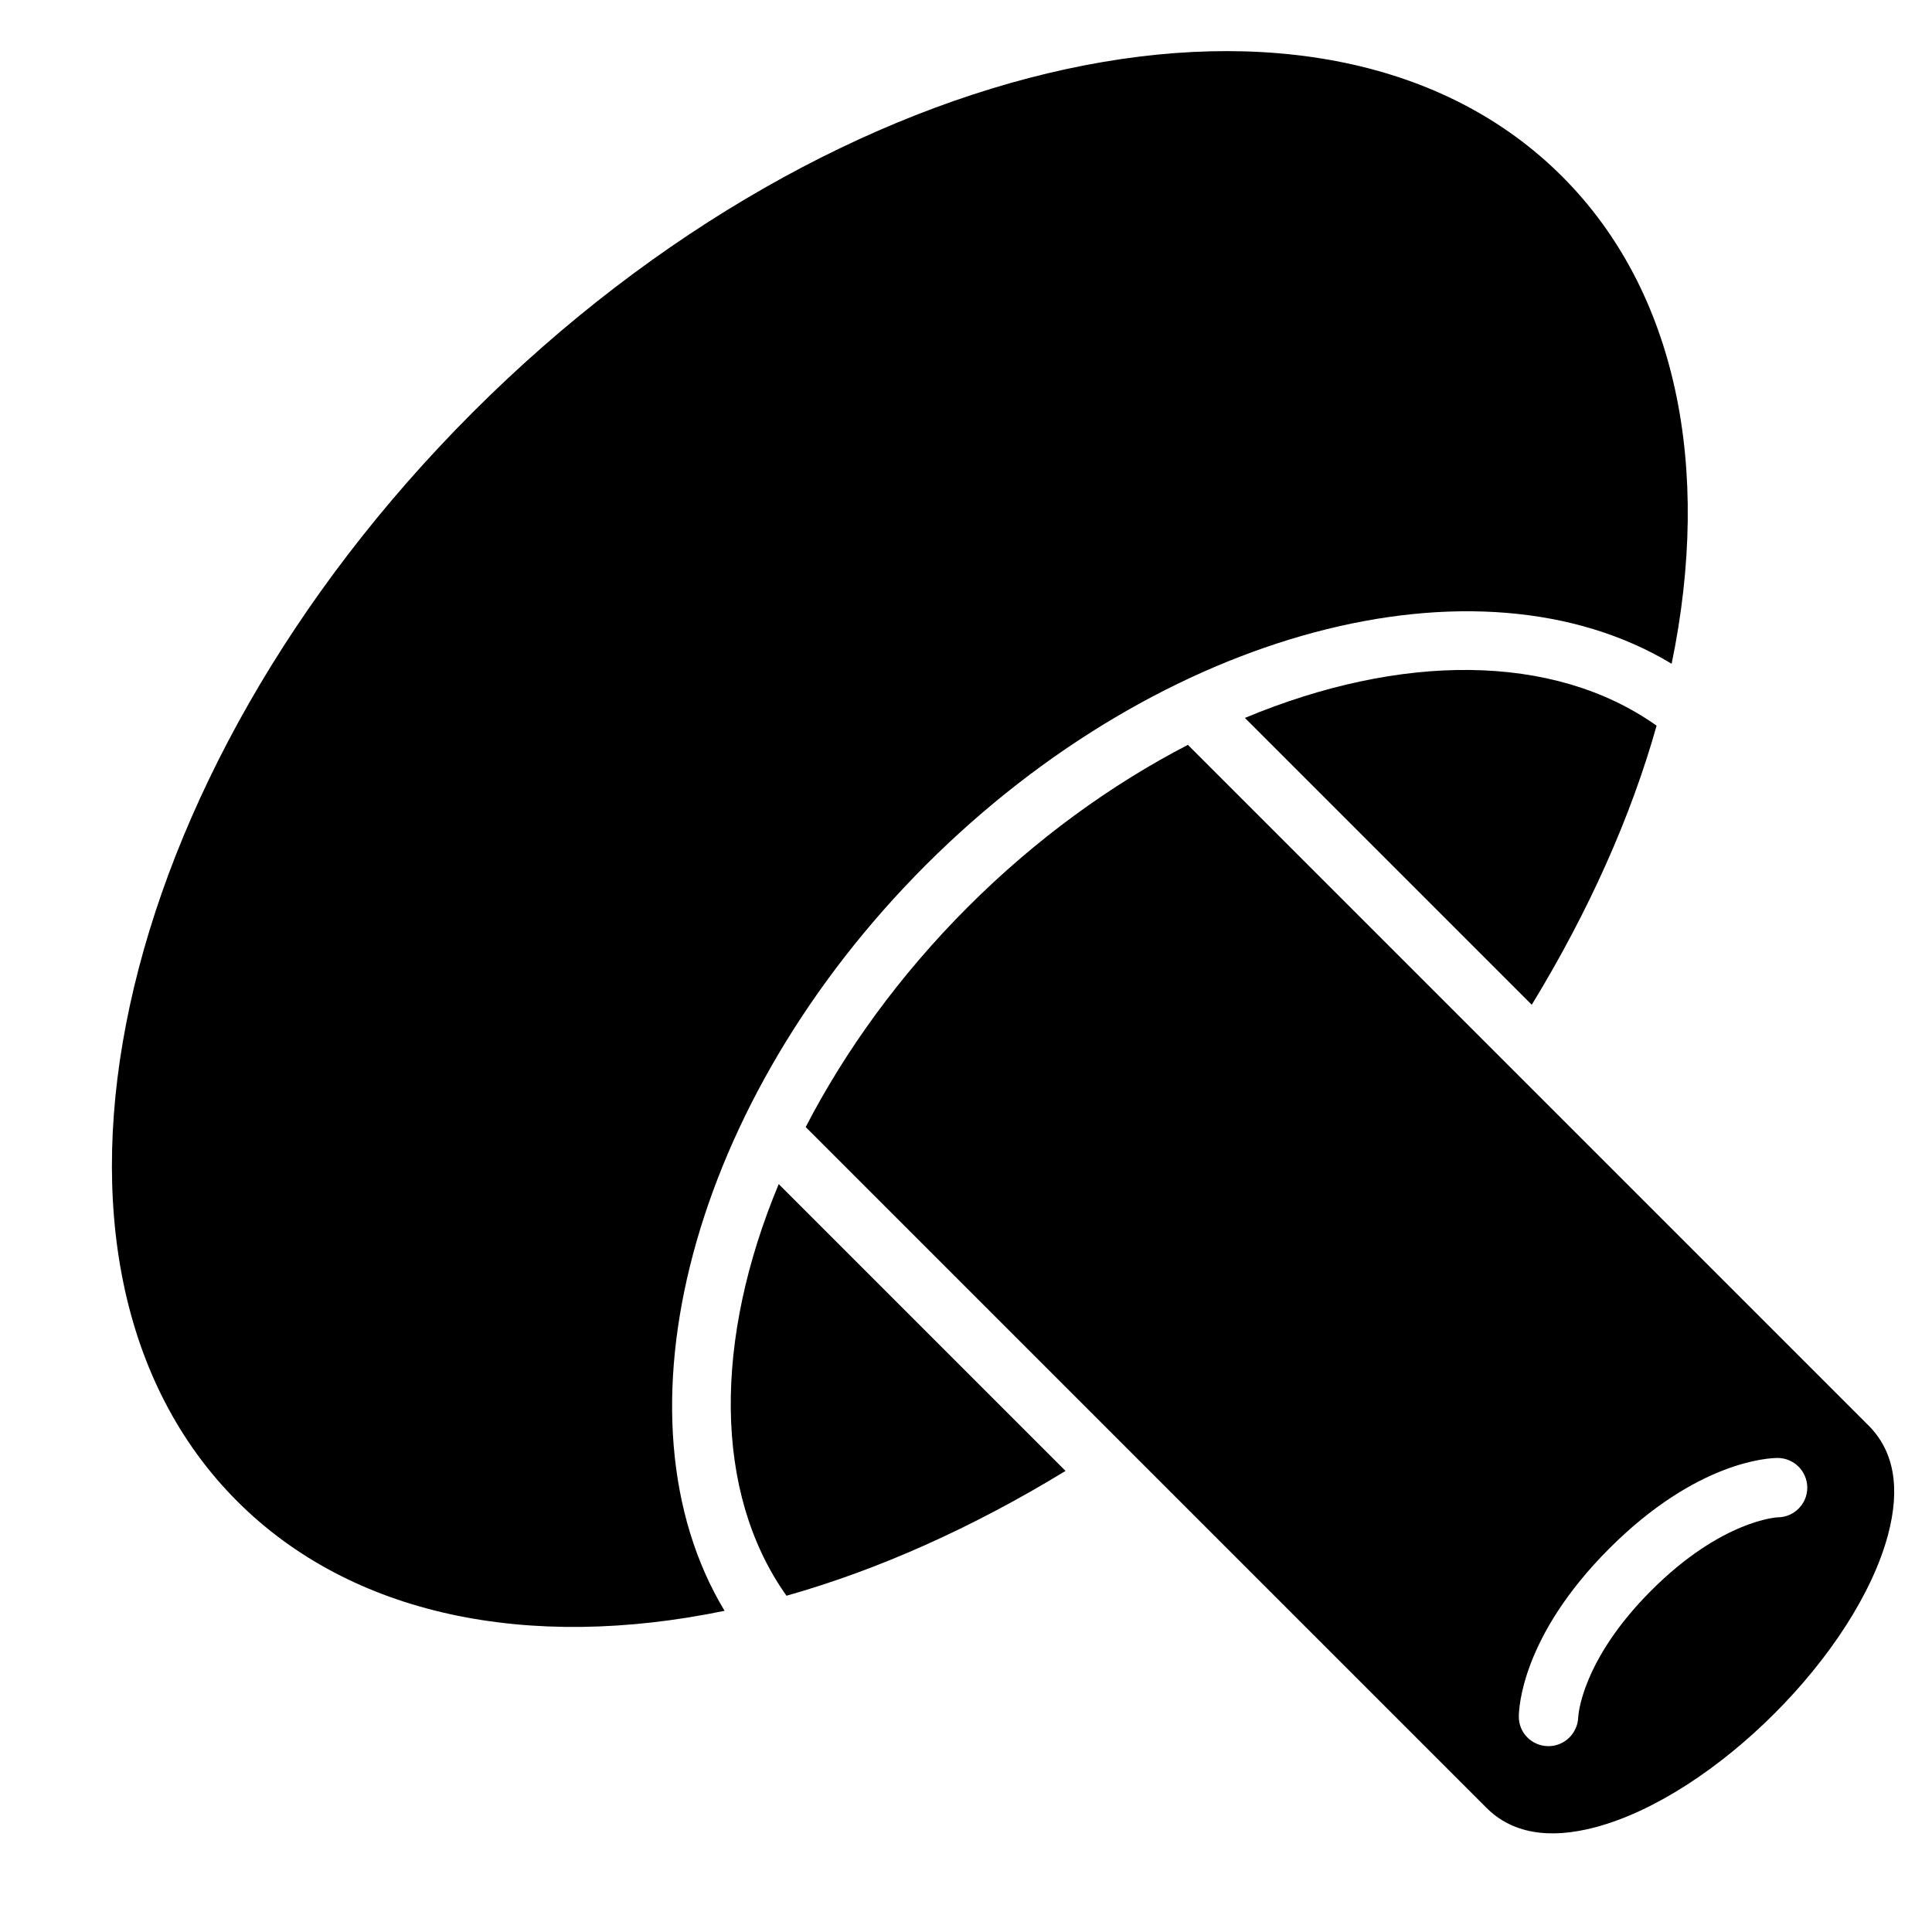<?xml version="1.0" encoding="UTF-8"?>
<!-- Uploaded to: ICON Repo, www.svgrepo.com, Generator: ICON Repo Mixer Tools -->
<svg fill="#000000" width="800px" height="800px" version="1.1" viewBox="144 144 512 512" xmlns="http://www.w3.org/2000/svg">
 <path d="m336.02 570.88c-52.027 10.746-98.809 1.309-129.14-29.016-62.363-62.359-34.348-191.86 62.457-288.65 96.801-96.801 226.3-124.8 288.65-62.453 30.332 30.332 39.762 77.121 29.016 129.14-51.262-30.914-135.24-9.07-197.65 53.34-62.41 62.418-84.238 146.39-53.332 197.64zm16.406-3.992c24.16-6.816 49.16-17.949 73.957-33.078l-76.012-76.012c-17.145 41.059-17.422 81.641 2.055 109.09zm197.51-156.62c15.129-24.797 26.27-49.797 33.078-73.957-27.449-19.477-68.031-19.199-109.1-2.055l76.012 76.012zm94.395 140.52c-8.406 31.387-46.035 69.016-77.43 77.422-12.477 3.336-22.254 1.613-29.008-5.148l-180.38-180.38c10.484-20.246 24.875-40.211 42.973-58.316 18.105-18.105 38.07-32.488 58.316-42.973l180.38 180.38c6.762 6.762 8.492 16.523 5.148 29.016zm-21.387-12.539c0-4.344-3.519-7.871-7.871-7.871-2.109 0-21.285 0.668-44.586 23.984-23.309 23.309-23.984 42.477-23.984 44.586 0 4.297 3.449 7.738 7.746 7.801h0.125c4.242 0 7.731-3.426 7.871-7.684 0-0.148 0.684-14.887 19.375-33.582 18.688-18.695 33.434-19.363 33.457-19.375 4.352 0 7.871-3.527 7.871-7.871z"/>
</svg>